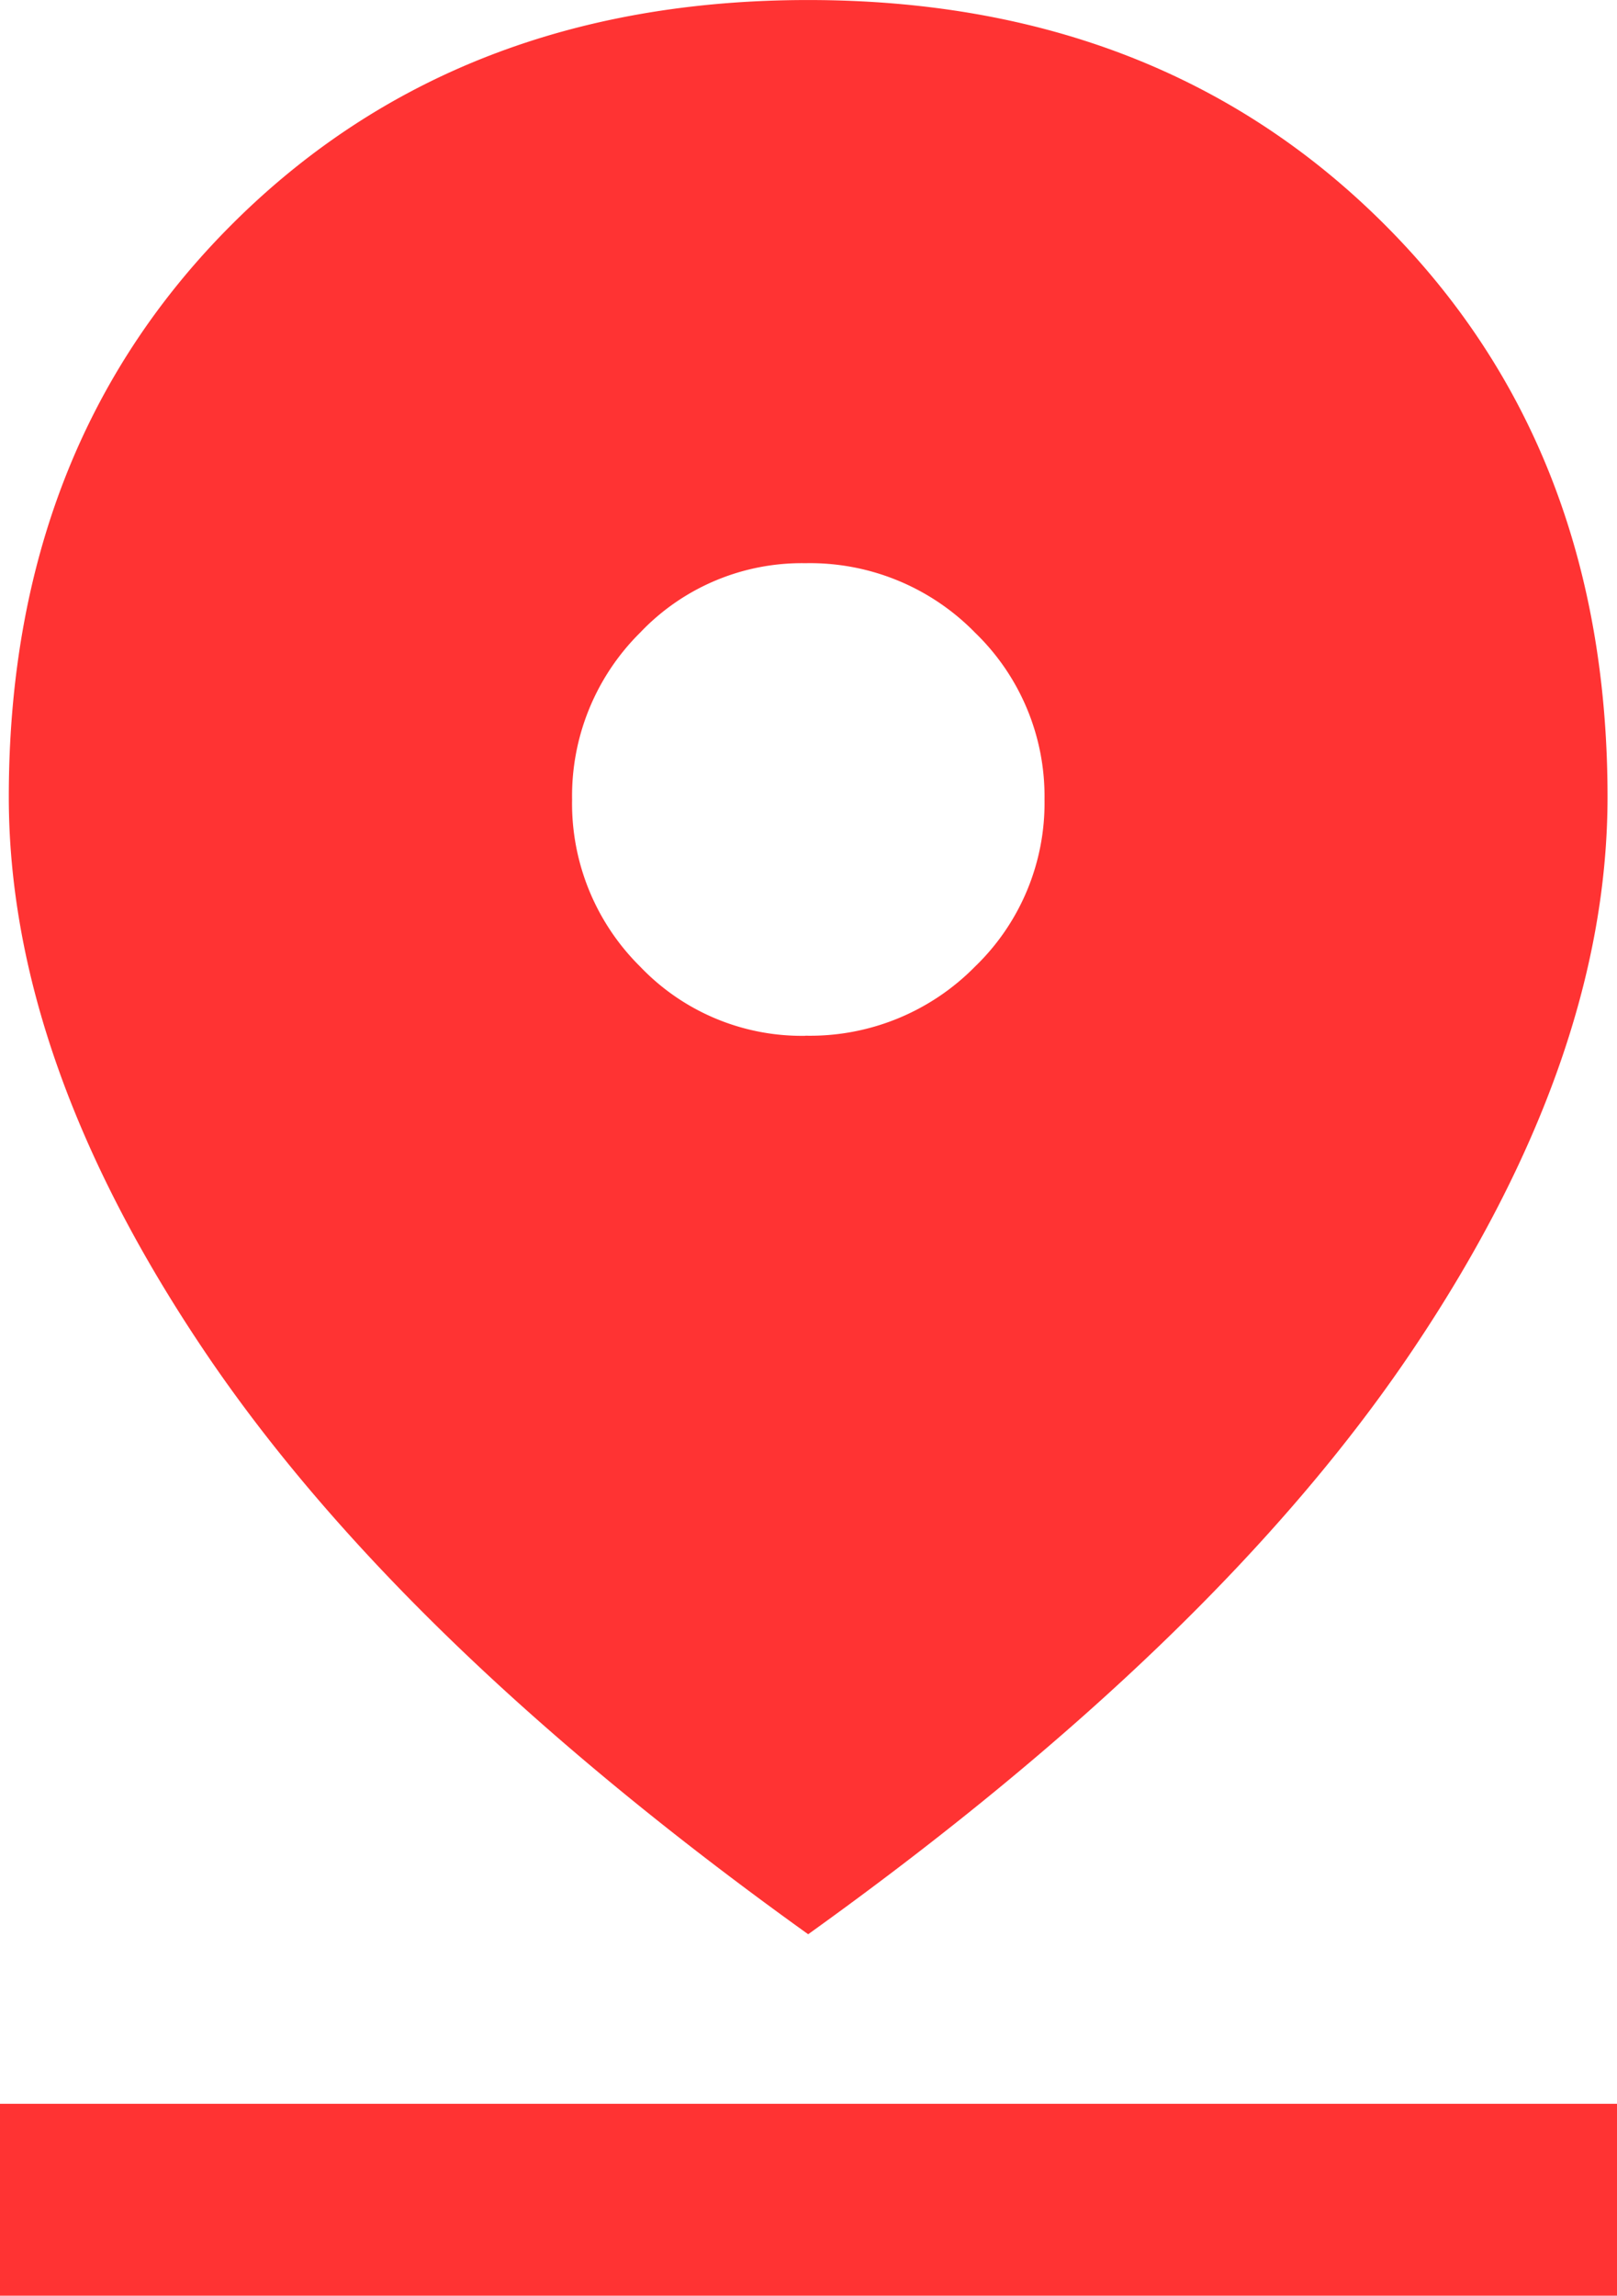 <svg xmlns="http://www.w3.org/2000/svg" width="59.939" height="85.079" viewBox="0 0 59.939 85.079">
  <path id="pin_drop_50dp_000000_FILL1_wght500_GRAD0_opsz48" d="M223.977-814.537q-15.15-10.865-22.391-21.629t-7.24-20.522q0-12.985,8.311-21.258t21.32-8.273q13.01,0,21.32,8.273t8.311,21.258q0,9.758-7.24,20.522T223.977-814.537Zm-.1-33.3a8.574,8.574,0,0,0,6.286-2.562,8.415,8.415,0,0,0,2.575-6.194,8.43,8.43,0,0,0-2.575-6.181,8.554,8.554,0,0,0-6.286-2.574,8.26,8.26,0,0,0-6.129,2.574,8.518,8.518,0,0,0-2.522,6.181,8.5,8.5,0,0,0,2.522,6.194A8.279,8.279,0,0,0,223.872-847.833ZM194.02-801.141v-7.112h59.939v7.112Z" transform="translate(-194.02 886.22)" fill="#f33"/>
</svg>
